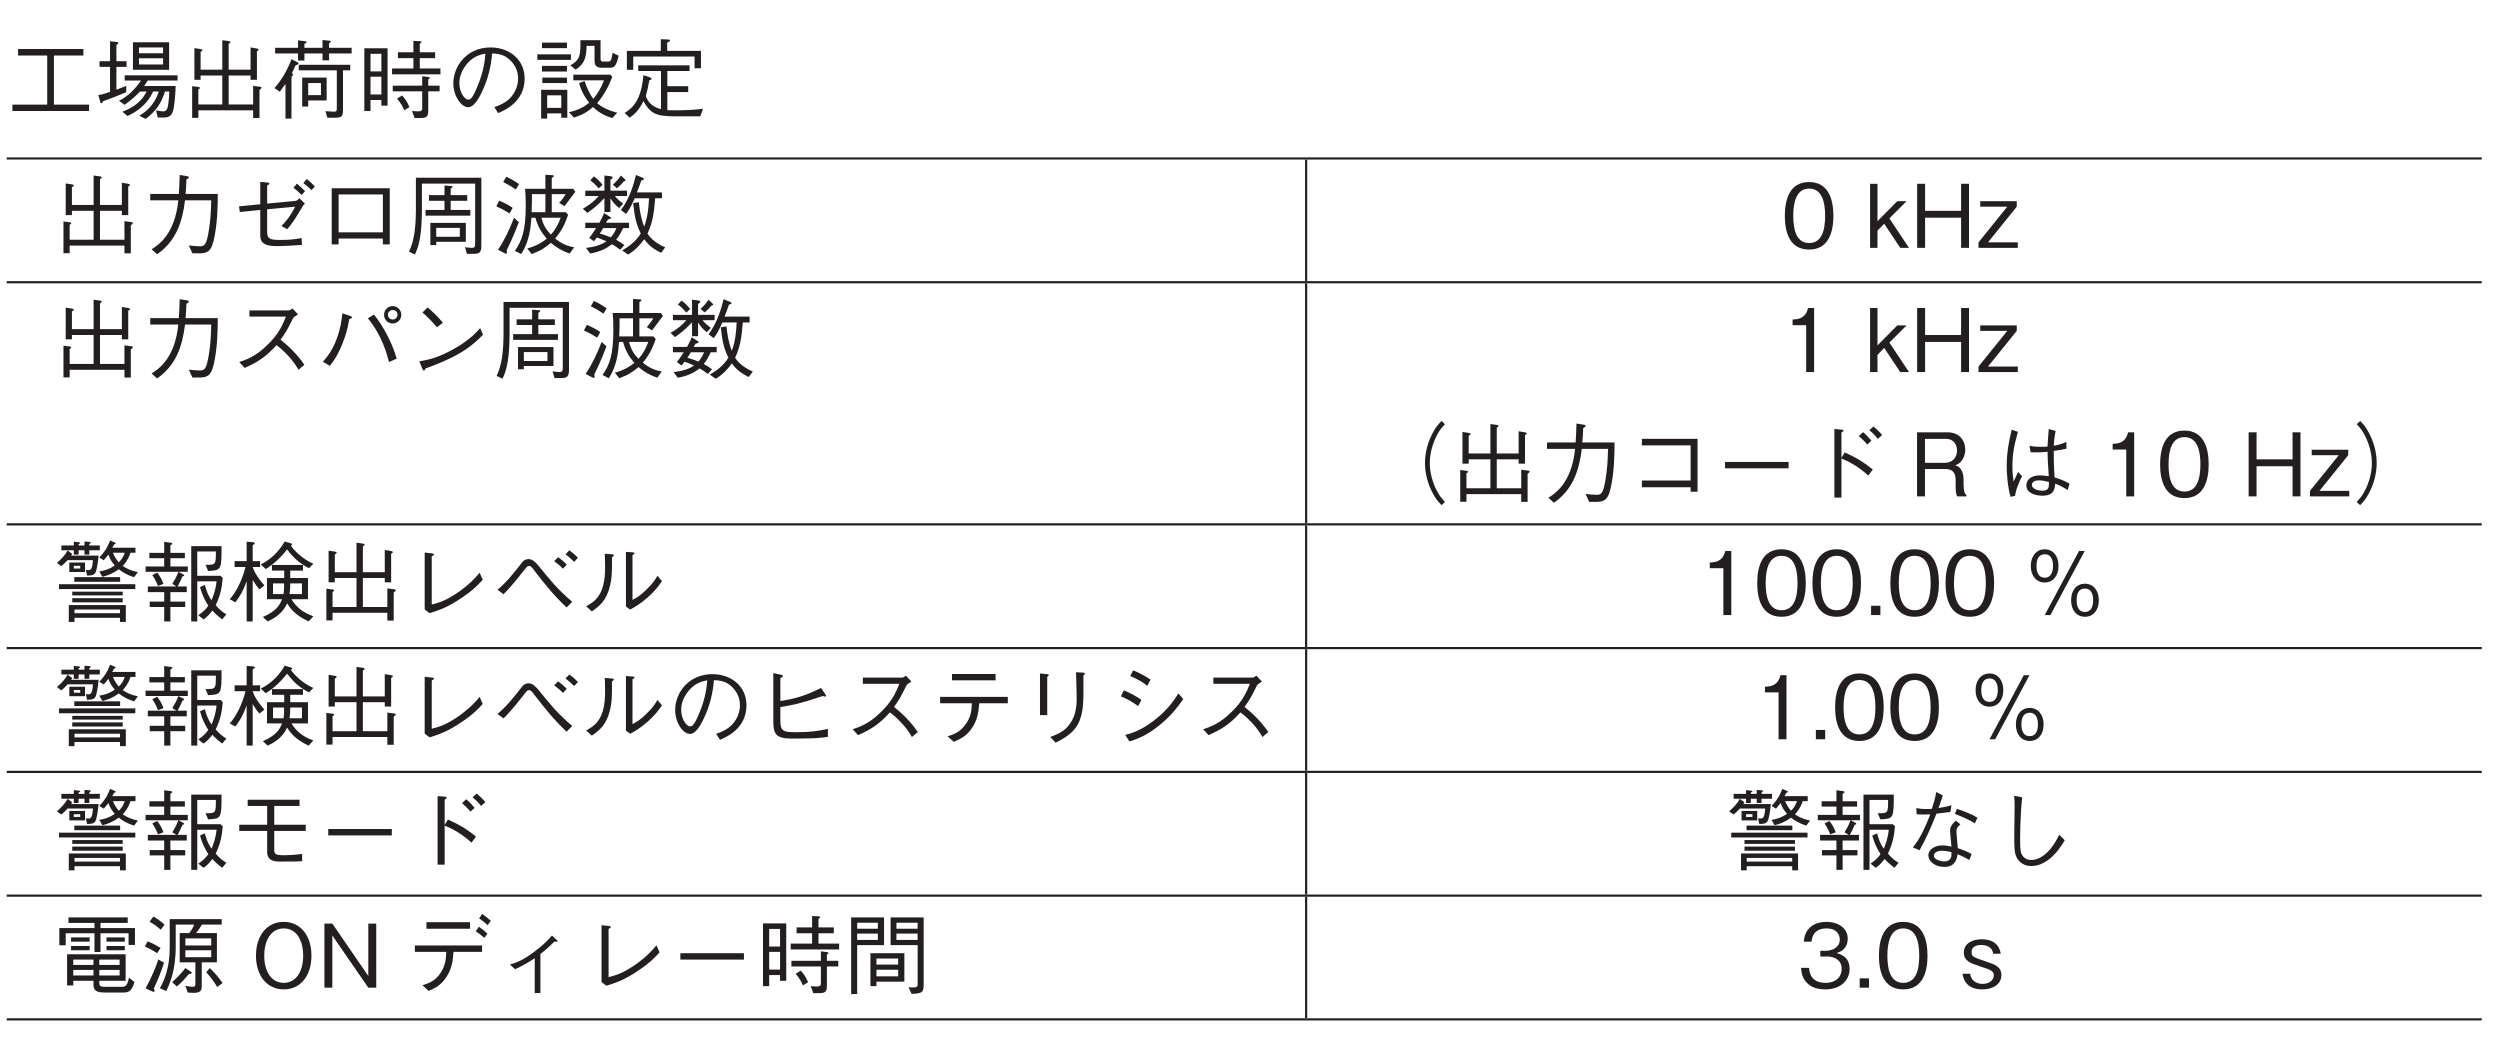 <?xml version="1.0" encoding="UTF-8"?>
<svg xmlns="http://www.w3.org/2000/svg" xmlns:xlink="http://www.w3.org/1999/xlink" width="226.77pt" height="96.38pt" viewBox="0 0 226.77 96.38" version="1.2">
<defs>
<g>
<symbol overflow="visible" id="glyph0-0">
<path style="stroke:none;" d="M 0.797 0.953 L 7.156 0.953 L 7.156 -7 L 0.797 -7 Z M 3.984 -3.344 L 1.453 -6.594 L 6.5 -6.594 Z M 4.234 -3.016 L 6.766 -6.281 L 6.766 0.234 Z M 1.453 0.562 L 3.984 -2.703 L 6.5 0.562 Z M 1.188 -6.281 L 3.719 -3.016 L 1.188 0.234 Z M 1.188 -6.281 "/>
</symbol>
<symbol overflow="visible" id="glyph0-1">
<path style="stroke:none;" d="M 7.469 -0.141 L 7.469 -0.719 L 4.281 -0.719 L 4.281 -5.172 L 6.953 -5.172 L 6.953 -5.766 L 1.031 -5.766 L 1.031 -5.172 L 3.672 -5.172 L 3.672 -0.719 L 0.516 -0.719 L 0.516 -0.141 Z M 7.469 -0.141 "/>
</symbol>
<symbol overflow="visible" id="glyph0-2">
<path style="stroke:none;" d="M 6.781 -3.875 L 6.781 -6.375 L 3.5 -6.375 L 3.5 -3.875 Z M 6.234 -5.375 L 4.047 -5.375 L 4.047 -5.906 L 6.234 -5.906 Z M 6.234 -4.359 L 4.047 -4.359 L 4.047 -4.922 L 6.234 -4.922 Z M 7.547 -2.906 L 7.547 -3.375 L 2.75 -3.375 L 2.75 -2.906 L 4.234 -2.906 C 3.703 -2.141 3.062 -1.469 2.234 -1.062 L 2.75 -0.703 C 3.312 -1.109 3.703 -1.453 4.141 -1.906 L 4.734 -1.906 C 4.188 -0.75 3.078 -0.281 2.547 -0.078 L 3 0.312 C 3.281 0.188 3.906 -0.109 4.484 -0.688 C 4.875 -1.078 5.094 -1.406 5.328 -1.906 L 5.844 -1.906 C 5.422 -0.578 4.562 -0.016 4.078 0.297 L 4.656 0.578 C 5.641 -0.172 6.062 -0.844 6.406 -1.906 L 6.797 -1.906 C 6.766 -1.156 6.703 -0.719 6.656 -0.5 C 6.562 -0.109 6.359 -0.109 6.219 -0.109 C 6 -0.109 5.734 -0.172 5.594 -0.203 L 5.75 0.453 L 6.172 0.453 C 6.5 0.453 6.859 0.453 7.062 0.047 C 7.281 -0.391 7.359 -1.875 7.375 -2.406 L 4.516 -2.406 C 4.562 -2.469 4.734 -2.734 4.844 -2.906 Z M 2.922 -4.141 L 2.922 -4.656 L 2 -4.656 L 2 -6.125 C 2.125 -6.219 2.172 -6.25 2.172 -6.297 C 2.172 -6.391 2.031 -6.406 1.984 -6.406 L 1.422 -6.469 L 1.422 -4.656 L 0.469 -4.656 L 0.469 -4.141 L 1.422 -4.141 L 1.422 -1.875 C 0.641 -1.609 0.547 -1.609 0.359 -1.594 L 0.516 -1.047 C 0.531 -0.953 0.562 -0.844 0.641 -0.844 C 0.719 -0.844 0.75 -0.938 0.781 -1.031 C 1.5 -1.266 2.203 -1.562 2.891 -1.844 L 2.891 -2.422 C 2.672 -2.328 2.516 -2.266 2 -2.078 L 2 -4.141 Z M 2.922 -4.141 "/>
</symbol>
<symbol overflow="visible" id="glyph0-3">
<path style="stroke:none;" d="M 1.484 -0.203 L 6.453 -0.203 L 6.453 0.5 L 7.031 0.5 L 7.031 -2.047 C 7.094 -2.094 7.219 -2.188 7.219 -2.266 C 7.219 -2.312 7.156 -2.328 7.031 -2.344 L 6.453 -2.422 L 6.453 -0.734 L 4.234 -0.734 L 4.234 -3.359 L 6.219 -3.359 L 6.219 -2.969 L 6.797 -2.969 L 6.797 -5.562 C 6.875 -5.609 6.953 -5.656 6.953 -5.703 C 6.953 -5.781 6.844 -5.797 6.781 -5.812 L 6.219 -5.906 L 6.219 -3.891 L 4.234 -3.891 L 4.234 -6.234 C 4.344 -6.297 4.391 -6.328 4.391 -6.375 C 4.391 -6.453 4.297 -6.469 4.234 -6.484 L 3.656 -6.562 L 3.656 -3.891 L 1.688 -3.891 L 1.688 -5.5 C 1.734 -5.531 1.859 -5.594 1.859 -5.656 C 1.859 -5.734 1.719 -5.75 1.641 -5.766 L 1.125 -5.844 L 1.125 -2.969 L 1.688 -2.969 L 1.688 -3.359 L 3.656 -3.359 L 3.656 -0.734 L 1.484 -0.734 L 1.484 -2.109 C 1.531 -2.125 1.625 -2.156 1.625 -2.234 C 1.625 -2.312 1.484 -2.328 1.422 -2.328 L 0.922 -2.391 L 0.922 0.484 L 1.484 0.484 Z M 1.484 -0.203 "/>
</symbol>
<symbol overflow="visible" id="glyph0-4">
<path style="stroke:none;" d="M 5.172 -1.094 L 5.172 -3.172 L 2.953 -3.172 L 2.953 -0.547 L 3.5 -0.547 L 3.5 -1.094 Z M 4.656 -1.578 L 3.5 -1.578 L 3.5 -2.672 L 4.656 -2.672 Z M 7.438 -5.359 L 7.438 -5.875 L 5.391 -5.875 L 5.391 -6.281 C 5.531 -6.391 5.547 -6.391 5.547 -6.438 C 5.547 -6.484 5.5 -6.516 5.453 -6.516 L 4.797 -6.578 L 4.797 -5.875 L 3.156 -5.875 L 3.156 -6.234 C 3.281 -6.281 3.344 -6.312 3.344 -6.391 C 3.344 -6.438 3.266 -6.469 3.234 -6.469 L 2.578 -6.547 L 2.578 -5.875 L 0.5 -5.875 L 0.5 -5.359 L 2.578 -5.359 L 2.578 -4.719 L 3.156 -4.719 L 3.156 -5.359 L 4.797 -5.359 L 4.797 -4.734 L 5.391 -4.734 L 5.391 -5.359 Z M 7.312 -3.828 L 7.312 -4.328 L 2.641 -4.328 L 2.641 -3.828 L 6.094 -3.828 L 6.094 -0.375 C 6.094 -0.203 6.094 -0.078 5.828 -0.078 C 5.688 -0.078 5.516 -0.094 5.062 -0.125 L 5.234 0.469 L 5.953 0.469 C 6.516 0.469 6.656 0.359 6.656 -0.234 L 6.656 -3.828 Z M 2.625 -4.453 C 2.625 -4.5 2.578 -4.531 2.5 -4.578 L 1.984 -4.844 C 1.531 -3.656 1.031 -2.906 0.438 -2.219 L 0.922 -1.891 C 1.078 -2.094 1.281 -2.375 1.438 -2.594 L 1.438 0.547 L 1.984 0.547 L 1.984 -3.25 C 2.047 -3.297 2.125 -3.391 2.125 -3.453 C 2.125 -3.516 2.062 -3.547 2.016 -3.578 C 2.156 -3.844 2.219 -3.953 2.344 -4.266 C 2.594 -4.375 2.625 -4.391 2.625 -4.453 Z M 2.625 -4.453 "/>
</symbol>
<symbol overflow="visible" id="glyph0-5">
<path style="stroke:none;" d="M 0.641 -0.141 L 1.203 -0.141 L 1.203 -1.141 L 2.188 -1.141 L 2.188 -0.625 L 2.75 -0.625 L 2.75 -5.828 L 0.641 -5.828 Z M 2.188 -3.734 L 1.203 -3.734 L 1.203 -5.328 L 2.188 -5.328 Z M 2.188 -1.641 L 1.203 -1.641 L 1.203 -3.25 L 2.188 -3.25 Z M 5.094 -5.469 L 3.688 -5.469 L 3.688 -4.938 L 5.094 -4.938 L 5.094 -4 L 3.156 -4 L 3.156 -3.469 L 7.547 -3.469 L 7.547 -4 L 5.672 -4 L 5.672 -4.938 L 7.062 -4.938 L 7.062 -5.469 L 5.672 -5.469 L 5.672 -6.25 C 5.797 -6.328 5.828 -6.359 5.828 -6.391 C 5.828 -6.469 5.719 -6.469 5.672 -6.469 L 5.094 -6.5 Z M 3.219 -1.922 L 5.891 -1.922 L 5.891 -0.453 C 5.891 -0.234 5.891 -0.109 5.5 -0.109 C 5.422 -0.109 5.25 -0.109 4.969 -0.141 L 5.203 0.5 C 5.484 0.5 5.922 0.5 6.062 0.469 C 6.359 0.406 6.438 0.219 6.438 -0.125 L 6.438 -1.922 L 7.469 -1.922 L 7.469 -2.438 L 6.438 -2.438 L 6.438 -3 C 6.562 -3.078 6.578 -3.094 6.578 -3.141 C 6.578 -3.203 6.531 -3.219 6.406 -3.234 L 5.891 -3.297 L 5.891 -2.438 L 3.219 -2.438 Z M 3.609 -1.266 C 3.953 -0.844 4.109 -0.578 4.266 -0.203 L 4.734 -0.5 C 4.5 -1.047 4.266 -1.328 4.062 -1.547 Z M 3.609 -1.266 "/>
</symbol>
<symbol overflow="visible" id="glyph0-6">
<path style="stroke:none;" d="M 4.828 0.047 C 5.312 -0.156 7.234 -0.922 7.234 -3.078 C 7.234 -4.844 5.812 -5.906 4.141 -5.906 C 1.969 -5.906 0.766 -4.188 0.766 -2.656 C 0.766 -1.5 1.469 -0.484 2.125 -0.484 C 2.594 -0.484 3.031 -1.172 3.359 -1.875 C 3.891 -2.969 4.188 -4.156 4.281 -5.359 C 4.688 -5.359 5.078 -5.281 5.375 -5.141 C 5.734 -4.969 6.641 -4.312 6.641 -3.078 C 6.641 -2.297 6.234 -1.531 5.688 -1.109 C 5.25 -0.75 4.781 -0.594 4.484 -0.5 Z M 3.672 -5.344 C 3.641 -4.859 3.547 -3.797 2.984 -2.453 C 2.469 -1.172 2.281 -1.172 2.109 -1.172 C 1.797 -1.172 1.312 -1.828 1.312 -2.672 C 1.312 -3.359 1.609 -3.875 1.859 -4.234 C 2.469 -5.062 3.109 -5.234 3.672 -5.344 Z M 3.672 -5.344 "/>
</symbol>
<symbol overflow="visible" id="glyph0-7">
<path style="stroke:none;" d="M 1.328 0.078 L 2.609 0.078 L 2.609 0.469 L 3.156 0.469 L 3.156 -2.062 L 0.781 -2.062 L 0.781 0.547 L 1.328 0.547 Z M 2.609 -0.422 L 1.328 -0.422 L 1.328 -1.562 L 2.609 -1.562 Z M 3.125 -5.844 L 3.125 -6.344 L 0.859 -6.344 L 0.859 -5.844 Z M 0.438 -4.781 L 3.484 -4.781 L 3.484 -5.281 L 0.438 -5.281 Z M 0.859 -3.719 L 3.125 -3.719 L 3.125 -4.234 L 0.859 -4.234 Z M 0.891 -2.672 L 3.125 -2.672 L 3.125 -3.172 L 0.891 -3.172 Z M 3.703 -2.922 L 6.484 -2.922 C 6.203 -2.172 5.875 -1.703 5.516 -1.234 C 5.188 -1.688 5 -2.062 4.719 -2.859 L 4.219 -2.672 C 4.469 -1.781 4.891 -1.203 5.141 -0.891 C 4.688 -0.516 4.125 -0.203 3.297 -0.031 L 3.75 0.453 C 4.656 0.188 5.156 -0.203 5.484 -0.5 C 5.859 -0.141 6.391 0.25 7.234 0.5 L 7.688 0.016 C 7.453 -0.047 6.578 -0.25 5.859 -0.844 C 6.453 -1.547 6.906 -2.359 7.234 -3.234 L 7.062 -3.438 L 3.703 -3.438 Z M 7.266 -5.422 C 7.25 -5.344 7.203 -5.047 7.156 -4.875 C 7.109 -4.734 7.047 -4.625 6.891 -4.625 L 6.453 -4.625 C 6.234 -4.625 6.172 -4.672 6.172 -4.906 L 6.172 -6.562 L 4.344 -6.562 C 4.359 -5.125 4.297 -4.781 3.438 -4.281 L 3.906 -3.891 C 4.688 -4.391 4.875 -4.906 4.906 -6.047 L 5.625 -6.047 L 5.625 -4.672 C 5.625 -4.172 5.938 -4.062 6.281 -4.062 L 6.938 -4.062 C 7.406 -4.062 7.578 -4.141 7.812 -5.156 Z M 7.266 -5.422 "/>
</symbol>
<symbol overflow="visible" id="glyph0-8">
<path style="stroke:none;" d="M 7.328 -4.016 L 7.328 -5.594 L 4.266 -5.594 L 4.266 -6.344 C 4.344 -6.375 4.516 -6.438 4.516 -6.547 C 4.516 -6.609 4.438 -6.625 4.344 -6.625 L 3.688 -6.656 L 3.688 -5.594 L 0.609 -5.594 L 0.609 -3.875 L 1.188 -3.875 L 1.188 -5.078 L 6.75 -5.078 L 6.75 -4.016 Z M 7.516 -0.344 C 6.734 -0.234 5.734 -0.203 4.938 -0.203 C 4.562 -0.203 4.406 -0.203 4.281 -0.219 L 4.281 -1.859 L 6.172 -1.859 L 6.172 -2.391 L 4.281 -2.391 L 4.281 -3.766 L 6.297 -3.766 L 6.297 -4.281 L 1.641 -4.281 L 1.641 -3.766 L 3.703 -3.766 L 3.703 -0.312 C 3.125 -0.453 2.562 -0.781 2.328 -1.5 C 2.453 -1.922 2.547 -2.344 2.641 -2.922 C 2.75 -2.953 2.844 -2.984 2.844 -3.062 C 2.844 -3.125 2.781 -3.172 2.703 -3.188 L 2.109 -3.391 C 1.922 -1.141 1.141 -0.406 0.406 0.031 L 0.859 0.469 C 1.344 0.141 1.719 -0.25 2.109 -1.031 C 2.734 0.062 3.219 0.344 4.953 0.344 L 7.266 0.344 Z M 7.516 -0.344 "/>
</symbol>
<symbol overflow="visible" id="glyph0-9">
<path style="stroke:none;" d="M 1.469 0.578 C 3.141 -0.578 3.75 -2.266 4 -4.312 L 6.375 -4.312 C 6.359 -3.375 6.312 -2.484 6.156 -1.562 C 5.953 -0.328 5.797 -0.141 5.344 -0.141 C 5.016 -0.141 4.609 -0.188 4.344 -0.219 L 4.672 0.5 L 5.188 0.5 C 5.953 0.5 6.344 0.406 6.594 -0.656 C 6.953 -2.156 6.969 -3.906 6.969 -4.891 L 4.047 -4.891 C 4.094 -5.422 4.094 -5.469 4.125 -6.188 C 4.297 -6.297 4.344 -6.328 4.344 -6.406 C 4.344 -6.469 4.219 -6.5 4.188 -6.5 L 3.516 -6.609 C 3.484 -5.5 3.453 -5.125 3.438 -4.891 L 0.844 -4.891 L 0.844 -4.312 L 3.391 -4.312 C 3.078 -1.203 1.562 -0.25 0.969 0.125 Z M 1.469 0.578 "/>
</symbol>
<symbol overflow="visible" id="glyph0-10">
<path style="stroke:none;" d="M 3.5 -4.016 L 3.5 -5.656 C 3.688 -5.781 3.703 -5.781 3.703 -5.828 C 3.703 -5.906 3.578 -5.922 3.547 -5.922 L 2.875 -5.984 L 2.875 -3.953 L 0.953 -3.766 L 1.016 -3.25 L 2.875 -3.438 L 2.875 -1.109 C 2.875 -0.594 3.094 -0.156 4.359 -0.156 C 4.906 -0.156 5.844 -0.203 6.656 -0.266 L 6.625 -0.891 C 5.812 -0.75 5.578 -0.719 4.656 -0.719 C 3.75 -0.719 3.5 -0.812 3.5 -1.469 L 3.5 -3.5 L 6.031 -3.734 C 5.625 -2.844 5.031 -2.219 4.797 -1.984 L 5.312 -1.688 C 5.797 -2.219 6.156 -2.828 6.531 -3.453 C 6.75 -3.828 6.781 -3.875 6.922 -4.016 L 6.422 -4.5 C 6.391 -4.469 6.203 -4.266 6.109 -4.266 Z M 5.891 -5.453 C 6.094 -5.297 6.422 -5.016 6.625 -4.797 L 6.938 -5.141 C 6.719 -5.375 6.391 -5.656 6.203 -5.828 Z M 6.781 -5.875 C 7 -5.719 7.312 -5.453 7.516 -5.234 L 7.828 -5.562 C 7.688 -5.719 7.391 -6.016 7.094 -6.25 Z M 6.781 -5.875 "/>
</symbol>
<symbol overflow="visible" id="glyph0-11">
<path style="stroke:none;" d="M 6.047 -0.844 L 6.047 -0.312 L 6.672 -0.312 L 6.672 -5.406 L 1.406 -5.406 L 1.406 -0.312 L 2.031 -0.312 L 2.031 -0.844 Z M 6.047 -1.406 L 2.031 -1.406 L 2.031 -4.844 L 6.047 -4.844 Z M 6.047 -1.406 "/>
</symbol>
<symbol overflow="visible" id="glyph0-12">
<path style="stroke:none;" d="M 5.625 -0.547 L 5.625 -2.266 L 2.406 -2.266 L 2.406 -0.25 L 2.938 -0.25 L 2.938 -0.547 Z M 5.078 -1 L 2.938 -1 L 2.938 -1.812 L 5.078 -1.812 Z M 7.031 -6.359 L 1.094 -6.359 L 1.094 -3.609 C 1.094 -1.891 0.953 -0.672 0.469 0.344 L 1 0.609 C 1.406 -0.219 1.641 -1.266 1.641 -3.609 L 1.641 -5.828 L 6.469 -5.828 L 6.469 -0.375 C 6.469 -0.062 6.391 0 6.141 0 C 5.938 0 5.672 -0.047 5.547 -0.062 L 5.719 0.547 C 6.531 0.547 6.641 0.547 6.781 0.469 C 6.922 0.406 7.031 0.25 7.031 -0.141 Z M 3.688 -4.781 L 2.281 -4.781 L 2.281 -4.266 L 3.688 -4.266 L 3.688 -3.438 L 1.969 -3.438 L 1.969 -2.922 L 6.031 -2.922 L 6.031 -3.438 L 4.25 -3.438 L 4.25 -4.266 L 5.75 -4.266 L 5.75 -4.781 L 4.25 -4.781 L 4.25 -5.375 C 4.375 -5.453 4.422 -5.484 4.422 -5.531 C 4.422 -5.594 4.344 -5.609 4.312 -5.609 L 3.688 -5.656 Z M 3.688 -4.781 "/>
</symbol>
<symbol overflow="visible" id="glyph0-13">
<path style="stroke:none;" d="M 7.609 -5.094 L 7.406 -5.359 L 5.469 -5.359 L 5.469 -6.344 C 5.516 -6.375 5.656 -6.438 5.656 -6.516 C 5.656 -6.547 5.625 -6.594 5.5 -6.594 L 4.891 -6.625 L 4.891 -5.359 L 3.047 -5.359 C 3.078 -5.047 3.109 -4.641 3.109 -3.828 C 3.109 -1.5 2.734 -0.609 2.125 0.266 L 2.688 0.562 C 3.438 -0.531 3.562 -1.891 3.625 -2.734 L 3.984 -2.734 C 4.234 -1.891 4.5 -1.438 5.016 -0.828 C 4.391 -0.344 3.922 -0.141 3.25 0.062 L 3.641 0.562 C 4.438 0.281 4.875 -0.016 5.391 -0.453 C 5.953 0.016 6.391 0.266 7.094 0.516 L 7.5 -0.047 C 6.656 -0.203 6.203 -0.516 5.781 -0.844 C 6.344 -1.531 6.641 -2.094 6.953 -3 L 6.734 -3.234 L 5.469 -3.234 L 5.469 -4.875 L 6.734 -4.875 C 6.609 -4.672 6.438 -4.406 6.141 -4.078 L 6.625 -3.781 C 6.766 -3.984 7.453 -4.891 7.609 -5.094 Z M 4.891 -3.234 L 3.641 -3.234 C 3.672 -4 3.672 -4.078 3.672 -4.875 L 4.891 -4.875 Z M 6.281 -2.734 C 6.062 -2.172 5.875 -1.75 5.391 -1.203 C 4.953 -1.656 4.719 -2.031 4.531 -2.734 Z M 2.5 -5.781 C 2.094 -6.062 1.781 -6.25 1.344 -6.453 L 1.062 -5.969 C 1.531 -5.734 1.922 -5.5 2.219 -5.297 Z M 1.922 -3.625 C 1.609 -3.859 1.219 -4.062 0.703 -4.281 L 0.438 -3.766 C 0.703 -3.656 1.016 -3.5 1.641 -3.125 Z M 2.484 -2.328 L 2.047 -2.734 C 1.656 -1.719 1.203 -0.734 0.594 0.172 L 1.188 0.484 C 1.219 0.5 1.281 0.531 1.328 0.531 C 1.359 0.531 1.406 0.516 1.406 0.438 C 1.406 0.344 1.375 0.266 1.375 0.234 C 1.594 -0.219 1.984 -1.016 2.484 -2.328 Z M 2.484 -2.328 "/>
</symbol>
<symbol overflow="visible" id="glyph0-14">
<path style="stroke:none;" d="M 1.344 -0.594 C 1.453 -0.734 1.516 -0.797 1.609 -0.938 C 1.859 -0.844 2.109 -0.766 2.484 -0.594 C 2.141 -0.359 1.578 -0.094 0.625 0 L 1 0.516 C 1.562 0.422 1.938 0.266 2.156 0.172 C 2.453 0.047 2.781 -0.172 2.984 -0.328 C 3.281 -0.156 3.422 -0.062 3.734 0.172 L 4.109 -0.25 C 3.844 -0.453 3.688 -0.547 3.359 -0.734 C 3.656 -1.094 3.828 -1.453 4 -1.797 L 4.531 -1.797 L 4.531 -2.281 L 2.438 -2.281 C 2.516 -2.406 2.531 -2.422 2.625 -2.578 C 2.781 -2.609 2.891 -2.625 2.891 -2.703 C 2.891 -2.766 2.844 -2.797 2.781 -2.828 L 2.266 -3.156 C 2.172 -2.891 2 -2.578 1.844 -2.281 L 0.562 -2.281 L 0.562 -1.797 L 1.547 -1.797 C 1.156 -1.188 1.031 -1.047 0.922 -0.906 Z M 3.391 -1.797 C 3.188 -1.312 3.031 -1.141 2.875 -0.953 C 2.484 -1.109 2.219 -1.203 1.875 -1.297 C 2.016 -1.5 2.031 -1.531 2.188 -1.797 Z M 4.344 -4.703 L 4.344 -5.188 L 2.844 -5.188 L 2.844 -6.172 C 2.922 -6.234 3.047 -6.312 3.047 -6.375 C 3.047 -6.406 3 -6.484 2.844 -6.5 L 2.297 -6.562 L 2.297 -5.188 L 0.562 -5.188 L 0.562 -4.703 L 1.781 -4.703 C 1.438 -4.297 1.047 -3.953 0.344 -3.547 L 0.75 -3.172 C 1.234 -3.5 1.703 -3.875 2.297 -4.516 L 2.297 -3.25 L 2.844 -3.25 L 2.844 -4.5 C 2.984 -4.266 3.203 -3.953 3.625 -3.609 L 4 -4 C 3.453 -4.438 3.344 -4.578 3.25 -4.703 Z M 7.812 -0.047 C 6.75 -0.5 6.344 -1.078 6.203 -1.297 C 6.672 -2.297 6.781 -3.062 6.906 -4.5 L 7.516 -4.5 L 7.516 -5.031 L 5.25 -5.031 C 5.328 -5.188 5.578 -5.938 5.641 -6.109 C 5.797 -6.156 5.875 -6.172 5.875 -6.234 C 5.875 -6.297 5.812 -6.344 5.734 -6.375 L 5.156 -6.609 C 4.766 -4.953 4.281 -4.109 3.797 -3.422 L 4.266 -3.078 C 4.453 -3.328 4.688 -3.672 5.047 -4.5 L 6.344 -4.5 C 6.297 -3.531 6.219 -2.812 5.906 -1.922 C 5.594 -2.734 5.5 -3.391 5.422 -4.141 L 4.906 -4.062 C 5.016 -2.969 5.156 -2.188 5.594 -1.297 C 5.109 -0.531 4.469 -0.094 3.906 0.234 L 4.453 0.609 C 5.125 0.188 5.531 -0.266 5.906 -0.781 C 6.328 -0.219 6.719 0.094 7.438 0.453 Z M 1.016 -6.125 C 1.266 -5.938 1.469 -5.75 1.781 -5.391 L 2.125 -5.719 C 1.891 -6.031 1.672 -6.234 1.344 -6.484 Z M 3.438 -5.406 C 3.672 -5.609 3.859 -5.781 4.062 -6.031 C 4.109 -6.047 4.219 -6.047 4.219 -6.125 C 4.219 -6.156 4.172 -6.203 4.125 -6.25 L 3.797 -6.562 C 3.5 -6.156 3.328 -5.953 3.062 -5.734 Z M 3.438 -5.406 "/>
</symbol>
<symbol overflow="visible" id="glyph0-15">
<path style="stroke:none;" d="M 4.703 -2.906 C 4.703 -4.344 4.281 -5.969 2.5 -5.969 C 0.719 -5.969 0.297 -4.359 0.297 -2.906 C 0.297 -1.438 0.719 0.156 2.5 0.156 C 4.281 0.156 4.703 -1.453 4.703 -2.906 Z M 3.953 -2.906 C 3.953 -1.547 3.625 -0.438 2.5 -0.438 C 1.391 -0.438 1.062 -1.547 1.062 -2.906 C 1.062 -4.203 1.375 -5.375 2.5 -5.375 C 3.625 -5.375 3.953 -4.25 3.953 -2.906 Z M 3.953 -2.906 "/>
</symbol>
<symbol overflow="visible" id="glyph0-16">
<path style="stroke:none;" d=""/>
</symbol>
<symbol overflow="visible" id="glyph0-17">
<path style="stroke:none;" d="M 3.906 0 L 2.125 -2.672 L 3.688 -4.234 L 2.844 -4.234 L 1.047 -2.422 L 1.047 -5.812 L 0.375 -5.812 L 0.375 0 L 1.047 0 L 1.047 -1.562 L 1.656 -2.188 L 3.109 0 Z M 3.906 0 "/>
</symbol>
<symbol overflow="visible" id="glyph0-18">
<path style="stroke:none;" d="M 5.375 0 L 5.375 -5.812 L 4.656 -5.812 L 4.656 -3.359 L 1.391 -3.359 L 1.391 -5.812 L 0.672 -5.812 L 0.672 0 L 1.391 0 L 1.391 -2.734 L 4.656 -2.734 L 4.656 0 Z M 5.375 0 "/>
</symbol>
<symbol overflow="visible" id="glyph0-19">
<path style="stroke:none;" d="M 3.766 0 L 3.766 -0.5 L 1.062 -0.5 L 3.672 -3.734 L 3.672 -4.234 L 0.359 -4.234 L 0.359 -3.734 L 2.812 -3.734 L 0.203 -0.5 L 0.203 0 Z M 3.766 0 "/>
</symbol>
<symbol overflow="visible" id="glyph0-20">
<path style="stroke:none;" d="M 5.797 -5.766 C 5.703 -5.688 5.562 -5.594 5.422 -5.594 L 1.891 -5.594 L 1.891 -5.031 L 5.203 -5.031 C 4.922 -4.328 4.578 -3.469 3.516 -2.453 C 2.469 -1.422 1.656 -1.141 0.969 -0.906 L 1.453 -0.375 C 2.531 -0.844 3.359 -1.328 4.344 -2.438 C 4.562 -2.281 4.875 -2.031 5.328 -1.562 C 5.891 -0.969 6.109 -0.594 6.344 -0.203 L 6.875 -0.656 C 6.219 -1.625 5.469 -2.328 4.719 -2.938 C 5.156 -3.531 5.375 -3.906 5.844 -4.875 C 5.938 -5 5.953 -5.016 6.297 -5.234 Z M 5.797 -5.766 "/>
</symbol>
<symbol overflow="visible" id="glyph0-21">
<path style="stroke:none;" d="M 6.938 -4.406 C 7.359 -4.406 7.719 -4.75 7.719 -5.188 C 7.719 -5.625 7.375 -5.984 6.938 -5.984 C 6.5 -5.984 6.156 -5.641 6.156 -5.188 C 6.156 -4.734 6.516 -4.406 6.938 -4.406 Z M 6.938 -4.766 C 6.719 -4.766 6.5 -4.953 6.5 -5.203 C 6.5 -5.438 6.703 -5.625 6.938 -5.625 C 7.188 -5.625 7.375 -5.453 7.375 -5.203 C 7.375 -4.953 7.172 -4.766 6.938 -4.766 Z M 1.234 -0.562 C 1.547 -0.953 2.078 -1.641 2.594 -3.156 C 2.828 -3.844 2.922 -4.359 3 -4.797 C 3.156 -4.844 3.25 -4.891 3.25 -4.969 C 3.25 -5.016 3.188 -5.047 3.078 -5.094 L 2.375 -5.328 C 2.312 -4.734 2.219 -3.984 1.844 -2.969 C 1.422 -1.875 1 -1.391 0.609 -0.938 Z M 4.688 -4.875 C 5.953 -3.344 6.391 -1.703 6.609 -0.906 L 7.297 -1.219 C 7.172 -1.641 7.016 -2.188 6.547 -3.141 C 6.031 -4.172 5.625 -4.719 5.234 -5.219 Z M 4.688 -4.875 "/>
</symbol>
<symbol overflow="visible" id="glyph0-22">
<path style="stroke:none;" d="M 3.547 -4.469 C 3.078 -5.062 2.406 -5.656 2.156 -5.859 L 1.688 -5.406 C 2.156 -4.984 2.609 -4.547 3 -4.062 Z M 6.922 -3.984 C 6.469 -3.484 5.906 -2.875 4.531 -2.094 C 3.062 -1.266 2.188 -1.109 1.406 -0.969 L 1.672 -0.312 C 1.719 -0.219 1.766 -0.125 1.828 -0.125 C 1.875 -0.125 1.969 -0.312 1.969 -0.328 C 5.328 -1.531 6.297 -2.5 7.188 -3.391 Z M 6.922 -3.984 "/>
</symbol>
<symbol overflow="visible" id="glyph0-23">
<path style="stroke:none;" d="M 2.953 0 L 2.953 -5.812 L 2.406 -5.812 C 2.156 -4.828 1.516 -4.797 1 -4.766 L 1 -4.25 L 2.234 -4.25 L 2.234 0 Z M 2.953 0 "/>
</symbol>
<symbol overflow="visible" id="glyph0-24">
<path style="stroke:none;" d="M 7.172 -6.844 C 6.844 -6.5 6.656 -6.281 6.422 -5.844 C 5.938 -4.969 5.672 -3.984 5.672 -3.016 C 5.672 -2.062 5.938 -1.078 6.422 -0.203 C 6.656 0.234 6.844 0.453 7.172 0.797 L 7.484 0.516 C 7.188 0.172 7 -0.031 6.781 -0.453 C 6.359 -1.234 6.109 -2.156 6.109 -3.016 C 6.109 -3.875 6.359 -4.797 6.781 -5.594 C 7 -6.016 7.188 -6.219 7.484 -6.547 Z M 7.172 -6.844 "/>
</symbol>
<symbol overflow="visible" id="glyph0-25">
<path style="stroke:none;" d="M 5.922 -0.828 L 5.922 -0.422 L 6.547 -0.422 L 6.547 -5.219 L 1.5 -5.219 L 1.5 -4.625 L 5.922 -4.625 L 5.922 -1.438 L 1.5 -1.438 L 1.5 -0.828 Z M 5.922 -0.828 "/>
</symbol>
<symbol overflow="visible" id="glyph0-26">
<path style="stroke:none;" d="M 6.859 -2.547 L 6.859 -3.125 L 1.094 -3.125 L 1.094 -2.547 Z M 6.859 -2.547 "/>
</symbol>
<symbol overflow="visible" id="glyph0-27">
<path style="stroke:none;" d="M 3.703 -3.5 L 3.703 -5.781 C 3.766 -5.828 3.891 -5.922 3.891 -5.953 C 3.891 -6.047 3.75 -6.062 3.688 -6.062 L 3.062 -6.109 L 3.062 0.109 L 3.703 0.109 L 3.703 -3.438 C 4.469 -3.125 5.25 -2.688 6.141 -1.891 L 6.547 -2.438 C 5.906 -2.953 5.328 -3.391 4 -3.984 Z M 6.422 -5.047 C 6.281 -5.219 5.969 -5.578 5.656 -5.828 L 5.281 -5.469 C 5.484 -5.297 5.828 -4.969 6.047 -4.703 Z M 7.391 -5.562 C 7.203 -5.812 6.875 -6.125 6.609 -6.344 L 6.234 -6 C 6.453 -5.828 6.797 -5.5 7 -5.219 Z M 7.391 -5.562 "/>
</symbol>
<symbol overflow="visible" id="glyph0-28">
<path style="stroke:none;" d="M 5.109 0 L 5.109 -0.125 C 5 -0.203 4.953 -0.266 4.906 -0.453 C 4.875 -0.609 4.844 -0.859 4.844 -1.125 L 4.844 -1.547 C 4.844 -1.719 4.828 -2.094 4.641 -2.391 C 4.469 -2.703 4.297 -2.75 4.078 -2.812 C 4.234 -2.875 4.391 -2.938 4.547 -3.094 C 4.828 -3.359 5 -3.812 5 -4.234 C 5 -4.969 4.562 -5.812 3.375 -5.812 L 0.625 -5.812 L 0.625 0 L 1.344 0 L 1.344 -2.484 L 3.156 -2.484 C 3.688 -2.484 4.125 -2.297 4.125 -1.5 L 4.125 -1 C 4.125 -0.516 4.156 -0.297 4.25 0 Z M 4.25 -4.156 C 4.25 -3.547 3.844 -3.047 3.172 -3.047 L 1.344 -3.047 L 1.344 -5.219 L 3.25 -5.219 C 3.938 -5.219 4.25 -4.703 4.25 -4.156 Z M 4.25 -4.156 "/>
</symbol>
<symbol overflow="visible" id="glyph0-29">
<path style="stroke:none;" d="M 7.031 -1.156 C 6.453 -1.469 6.078 -1.594 5.672 -1.719 C 5.594 -2.734 5.594 -3.547 5.594 -4.125 C 6.172 -4.203 6.469 -4.266 6.75 -4.328 L 6.734 -4.953 C 6.5 -4.828 6.219 -4.703 5.594 -4.594 C 5.609 -4.781 5.641 -5.406 5.766 -5.938 L 5.141 -6.109 C 5.094 -5.578 5.047 -4.891 5.031 -4.516 C 4.859 -4.5 4.703 -4.5 4.391 -4.5 C 3.875 -4.5 3.688 -4.531 3.391 -4.594 L 3.5 -4 C 3.812 -3.984 4.453 -3.984 5.031 -4.047 C 5.031 -3.516 5.047 -3.344 5.141 -1.828 C 4.891 -1.875 4.609 -1.906 4.344 -1.906 C 3.422 -1.906 3.109 -1.406 3.109 -1 C 3.109 -0.266 3.984 -0.062 4.547 -0.062 C 5.625 -0.062 5.688 -0.672 5.719 -1.156 C 5.984 -1.062 6.25 -0.953 6.859 -0.578 Z M 5.156 -1.312 C 5.172 -0.844 5.156 -0.516 4.562 -0.516 C 4.062 -0.516 3.609 -0.719 3.609 -1.047 C 3.609 -1.156 3.672 -1.453 4.266 -1.453 C 4.469 -1.453 4.781 -1.406 5.156 -1.312 Z M 2.094 -0.062 C 2.125 -0.297 2.141 -0.469 2.344 -1 C 2.5 -1.422 2.625 -1.656 2.719 -1.828 L 2.359 -2.219 C 2.312 -2.094 2.016 -1.484 1.953 -1.344 C 1.891 -1.75 1.844 -2.094 1.844 -2.812 C 1.844 -3.656 1.953 -4.5 2.344 -5.859 L 1.781 -6.047 C 1.5 -4.969 1.328 -3.859 1.328 -2.75 C 1.328 -2.062 1.406 -0.906 1.672 0.047 Z M 2.094 -0.062 "/>
</symbol>
<symbol overflow="visible" id="glyph0-30">
<path style="stroke:none;" d="M 0.781 0.797 C 1.109 0.453 1.297 0.234 1.531 -0.203 C 2.016 -1.078 2.281 -2.062 2.281 -3.016 C 2.281 -3.984 2.016 -4.969 1.531 -5.844 C 1.297 -6.281 1.109 -6.5 0.781 -6.844 L 0.469 -6.547 C 0.766 -6.219 0.953 -6.016 1.172 -5.594 C 1.594 -4.797 1.844 -3.875 1.844 -3.016 C 1.844 -2.156 1.594 -1.234 1.172 -0.453 C 0.953 -0.031 0.766 0.172 0.469 0.516 Z M 0.781 0.797 "/>
</symbol>
<symbol overflow="visible" id="glyph0-31">
<path style="stroke:none;" d="M 7.672 -3.891 C 7.047 -4.031 6.703 -4.188 6.297 -4.453 C 6.766 -4.969 6.922 -5.391 7 -5.656 L 7.453 -5.656 L 7.453 -6.109 L 5.344 -6.109 C 5.422 -6.234 5.453 -6.281 5.516 -6.422 C 5.594 -6.422 5.656 -6.438 5.656 -6.5 C 5.656 -6.547 5.594 -6.578 5.547 -6.594 L 5.156 -6.766 C 4.875 -6.047 4.562 -5.609 4.172 -5.219 L 4.578 -4.969 C 4.766 -5.188 4.844 -5.281 5 -5.484 C 5.125 -5.078 5.312 -4.812 5.578 -4.5 C 5.109 -4.172 4.688 -4.047 4.172 -3.953 L 4.453 -3.469 C 4.828 -3.562 5.312 -3.703 5.938 -4.156 C 6.219 -3.938 6.609 -3.656 7.328 -3.438 Z M 4.109 -5.391 L 1.609 -5.391 C 1.641 -5.438 1.703 -5.531 1.719 -5.547 L 1.297 -5.859 C 1.062 -5.422 0.703 -5.062 0.328 -4.734 L 0.719 -4.438 C 1 -4.656 1.141 -4.812 1.297 -4.984 L 3.594 -4.984 C 3.547 -4.172 3.391 -4.078 3.203 -4.078 C 3.156 -4.078 3.031 -4.094 2.953 -4.094 L 3.062 -3.578 C 3.516 -3.594 3.734 -3.625 3.859 -3.922 C 3.922 -4.125 4.047 -4.625 4.109 -5.391 Z M 2.875 -3.906 L 2.875 -4.766 L 1.453 -4.766 L 1.453 -3.906 Z M 6.484 -5.656 C 6.344 -5.25 6.203 -5.047 5.938 -4.781 C 5.703 -5.078 5.562 -5.281 5.406 -5.656 Z M 2.438 -4.219 L 1.859 -4.219 L 1.859 -4.469 L 2.438 -4.469 Z M 6.578 0.625 L 6.578 -0.906 L 1.406 -0.906 L 1.406 0.625 L 1.922 0.625 L 1.922 0.25 L 6.047 0.25 L 6.047 0.625 Z M 6.047 -0.172 L 1.922 -0.172 L 1.922 -0.5 L 6.047 -0.5 Z M 4.219 -5.875 L 4.219 -6.312 L 3.266 -6.312 L 3.266 -6.438 C 3.312 -6.469 3.391 -6.516 3.391 -6.562 C 3.391 -6.641 3.281 -6.641 3.219 -6.641 L 2.828 -6.672 L 2.828 -6.312 L 2.297 -6.312 L 2.297 -6.438 C 2.406 -6.484 2.438 -6.516 2.438 -6.547 C 2.438 -6.594 2.344 -6.609 2.297 -6.609 L 1.859 -6.656 L 1.859 -6.312 L 0.734 -6.312 L 0.734 -5.875 L 1.859 -5.875 L 1.859 -5.484 L 2.297 -5.484 L 2.297 -5.875 L 2.828 -5.875 L 2.828 -5.484 L 3.266 -5.484 L 3.266 -5.875 Z M 6.062 -3.016 L 6.062 -3.438 L 1.906 -3.438 L 1.906 -3.016 Z M 7.438 -2.359 L 7.438 -2.797 L 0.516 -2.797 L 0.516 -2.359 Z M 6.297 -1.781 L 6.297 -2.125 L 1.719 -2.125 L 1.719 -1.781 Z M 6.297 -1.156 L 6.297 -1.531 L 1.719 -1.531 L 1.719 -1.156 Z M 6.297 -1.156 "/>
</symbol>
<symbol overflow="visible" id="glyph0-32">
<path style="stroke:none;" d="M 7.75 -0.062 C 7.359 -0.297 7.109 -0.516 6.781 -0.891 C 7.219 -1.812 7.344 -2.5 7.422 -3.375 L 7.219 -3.562 L 5.109 -3.562 L 5.109 -5.766 L 6.797 -5.766 C 6.797 -4.594 6.797 -4.531 5.859 -4.562 L 6.094 -4 C 7.297 -4.062 7.312 -4.078 7.312 -6.25 L 4.562 -6.25 L 4.562 0.578 L 5.109 0.578 L 5.109 -3.062 L 6.859 -3.062 C 6.781 -2.281 6.562 -1.719 6.406 -1.344 C 6.016 -1.859 5.844 -2.562 5.797 -2.734 L 5.359 -2.531 C 5.578 -1.75 5.797 -1.359 6.109 -0.844 C 5.891 -0.531 5.641 -0.281 5.203 0.016 L 5.672 0.391 C 5.922 0.234 6.109 0.062 6.484 -0.406 C 6.734 -0.125 6.938 0.062 7.375 0.391 Z M 4.25 -3.922 L 4.25 -4.406 L 2.672 -4.406 L 2.672 -5.156 L 3.984 -5.156 L 3.984 -5.641 L 2.672 -5.641 L 2.672 -6.328 C 2.797 -6.406 2.844 -6.422 2.844 -6.484 C 2.844 -6.547 2.734 -6.562 2.703 -6.562 L 2.109 -6.641 L 2.109 -5.641 L 0.766 -5.641 L 0.766 -5.156 L 2.109 -5.156 L 2.109 -4.406 L 0.422 -4.406 L 0.422 -3.922 Z M 2.047 -2.828 C 1.891 -3.25 1.719 -3.547 1.469 -3.859 L 1.031 -3.625 C 1.203 -3.375 1.359 -3.125 1.547 -2.641 Z M 4.156 -2.078 L 4.156 -2.594 L 3.328 -2.594 C 3.516 -2.938 3.641 -3.203 3.781 -3.531 C 3.828 -3.516 3.922 -3.516 3.922 -3.594 C 3.922 -3.625 3.875 -3.672 3.844 -3.688 L 3.391 -3.922 C 3.234 -3.469 3.047 -3.156 2.844 -2.828 L 3.219 -2.594 L 0.625 -2.594 L 0.625 -2.078 L 2.109 -2.078 L 2.109 -1.219 L 0.797 -1.219 L 0.797 -0.734 L 2.109 -0.734 L 2.109 0.578 L 2.672 0.578 L 2.672 -0.734 L 4.016 -0.734 L 4.016 -1.219 L 2.672 -1.219 L 2.672 -2.078 Z M 4.156 -2.078 "/>
</symbol>
<symbol overflow="visible" id="glyph0-33">
<path style="stroke:none;" d="M 6.656 -1.906 L 5.531 -1.906 C 5.578 -2.219 5.594 -2.438 5.594 -2.875 L 6.656 -2.875 Z M 7.688 0.109 C 6.719 -0.234 6.156 -0.719 5.703 -1.438 L 7.203 -1.438 L 7.203 -3.359 L 5.594 -3.359 L 5.594 -4.031 L 6.75 -4.031 L 6.75 -4.547 L 3.938 -4.547 L 3.938 -4.031 L 5.047 -4.031 L 5.047 -3.359 L 3.484 -3.359 L 3.484 -1.438 L 4.844 -1.438 C 4.672 -0.953 4.359 -0.359 3.109 0.172 L 3.547 0.578 C 4.812 0.016 5.172 -0.766 5.312 -1.062 C 5.625 -0.547 6.125 0.062 7.266 0.578 Z M 5.031 -2.875 C 5.047 -2.734 5.047 -2.328 4.984 -1.906 L 4.031 -1.906 L 4.031 -2.875 Z M 3.25 -2.688 C 3.125 -2.844 2.906 -3.078 2.672 -3.422 C 2.312 -3.938 2.25 -4.203 2.188 -4.359 L 2.859 -4.359 L 2.859 -4.891 L 2.188 -4.891 L 2.188 -6.328 C 2.391 -6.484 2.391 -6.5 2.391 -6.516 C 2.391 -6.547 2.328 -6.594 2.234 -6.609 L 1.641 -6.656 L 1.641 -4.891 L 0.547 -4.891 L 0.547 -4.359 L 1.531 -4.359 C 1.266 -3.234 0.703 -2.094 0.109 -1.438 L 0.609 -1.156 C 1.141 -1.828 1.406 -2.422 1.641 -3.078 L 1.641 0.578 L 2.188 0.578 L 2.188 -3.188 C 2.438 -2.781 2.578 -2.578 2.797 -2.328 Z M 7.688 -4.656 C 6.688 -5.094 6 -5.812 5.656 -6.281 C 5.734 -6.359 5.766 -6.375 5.766 -6.422 C 5.766 -6.453 5.719 -6.484 5.641 -6.516 L 5.094 -6.672 C 4.578 -5.781 3.844 -5.047 2.922 -4.594 L 3.375 -4.172 C 3.859 -4.484 4.516 -4.953 5.312 -5.953 C 5.969 -5.062 6.641 -4.578 7.297 -4.25 Z M 7.688 -4.656 "/>
</symbol>
<symbol overflow="visible" id="glyph0-34">
<path style="stroke:none;" d="M 1.891 -0.516 L 2.328 -0.172 C 3.141 -0.422 4 -0.703 5.266 -1.578 C 6.344 -2.297 6.812 -2.828 7.156 -3.203 L 6.875 -3.844 C 6.531 -3.438 6.078 -2.891 5.016 -2.125 C 3.828 -1.297 3.188 -1.125 2.531 -0.953 L 2.531 -5.328 C 2.719 -5.438 2.734 -5.453 2.734 -5.5 C 2.734 -5.547 2.672 -5.578 2.562 -5.594 L 1.891 -5.672 Z M 1.891 -0.516 "/>
</symbol>
<symbol overflow="visible" id="glyph0-35">
<path style="stroke:none;" d="M 1.094 -1.891 C 1.828 -2.609 2.688 -3.719 2.953 -4.062 C 3.234 -4.406 3.266 -4.453 3.406 -4.453 C 3.578 -4.453 3.688 -4.312 3.891 -4.031 C 4.891 -2.75 5.578 -1.859 6.812 -0.688 L 7.328 -1.203 C 6.031 -2.297 5.25 -3.25 4.25 -4.5 C 3.953 -4.844 3.688 -5.078 3.359 -5.078 C 3.172 -5.078 2.969 -4.984 2.859 -4.875 C 2.781 -4.797 2.312 -4.172 2.203 -4.047 C 1.344 -2.969 0.859 -2.562 0.547 -2.297 Z M 6.828 -4.578 C 6.594 -4.828 6.297 -5.078 6.047 -5.25 L 5.688 -4.891 C 5.938 -4.703 6.25 -4.453 6.484 -4.203 Z M 7.844 -5.188 C 7.594 -5.469 7.266 -5.734 7.062 -5.875 L 6.719 -5.516 C 6.938 -5.344 7.234 -5.094 7.5 -4.828 Z M 7.844 -5.188 "/>
</symbol>
<symbol overflow="visible" id="glyph0-36">
<path style="stroke:none;" d="M 1.156 -0.328 C 1.859 -0.828 2.5 -1.297 2.828 -2.75 C 2.953 -3.312 3 -3.766 2.984 -5.25 C 3.141 -5.359 3.156 -5.375 3.156 -5.422 C 3.156 -5.5 3 -5.5 2.969 -5.516 L 2.328 -5.562 C 2.344 -5.266 2.359 -4.797 2.359 -4.312 C 2.359 -1.812 1.453 -1.25 0.641 -0.797 Z M 4.25 -0.781 L 4.625 -0.5 C 5.016 -0.703 5.5 -0.969 6.219 -1.594 C 6.953 -2.25 7.25 -2.688 7.516 -3.078 L 7.109 -3.562 C 6.938 -3.281 6.734 -2.922 6.188 -2.391 C 5.594 -1.781 5.203 -1.562 4.844 -1.375 L 4.844 -5.438 C 5.016 -5.547 5.031 -5.562 5.031 -5.609 C 5.031 -5.656 4.969 -5.672 4.891 -5.688 L 4.25 -5.734 Z M 4.25 -0.781 "/>
</symbol>
<symbol overflow="visible" id="glyph0-37">
<path style="stroke:none;" d="M 1.453 0 L 1.453 -0.844 L 0.609 -0.844 L 0.609 0 Z M 1.453 0 "/>
</symbol>
<symbol overflow="visible" id="glyph0-38">
<path style="stroke:none;" d="M 6.547 -1.344 C 6.547 -2.25 6.031 -2.844 5.281 -2.844 C 4.547 -2.844 4.031 -2.266 4.031 -1.344 C 4.031 -0.406 4.562 0.156 5.281 0.156 C 6.031 0.156 6.547 -0.422 6.547 -1.344 Z M 6.031 -1.344 C 6.031 -0.797 5.859 -0.281 5.281 -0.281 C 4.547 -0.281 4.531 -1.141 4.531 -1.344 C 4.531 -1.938 4.719 -2.406 5.281 -2.406 C 6.016 -2.406 6.031 -1.562 6.031 -1.344 Z M 2.891 -4.453 C 2.891 -5.391 2.359 -5.969 1.641 -5.969 C 0.922 -5.969 0.375 -5.391 0.375 -4.453 C 0.375 -3.531 0.906 -2.953 1.641 -2.953 C 2.359 -2.953 2.891 -3.516 2.891 -4.453 Z M 2.391 -4.453 C 2.391 -4.047 2.281 -3.391 1.641 -3.391 C 0.891 -3.391 0.891 -4.266 0.891 -4.453 C 0.891 -5.062 1.094 -5.516 1.641 -5.516 C 2.375 -5.516 2.391 -4.672 2.391 -4.453 Z M 5.266 -5.812 L 4.75 -5.812 L 1.641 0 L 2.156 0 Z M 5.266 -5.812 "/>
</symbol>
<symbol overflow="visible" id="glyph0-39">
<path style="stroke:none;" d="M 2.359 -2.922 C 3.469 -3.094 4.219 -3.25 6.203 -3.922 C 6.359 -3.875 6.375 -3.875 6.422 -3.875 C 6.438 -3.875 6.5 -3.875 6.5 -3.938 C 6.5 -4 6.453 -4.062 6.438 -4.078 L 6.047 -4.656 C 4.984 -4.125 4.031 -3.719 2.359 -3.469 L 2.359 -5.547 C 2.516 -5.641 2.594 -5.688 2.594 -5.734 C 2.594 -5.812 2.438 -5.859 2.375 -5.859 L 1.719 -6 L 1.719 -1.594 C 1.719 -0.531 1.938 -0.062 3.344 -0.062 C 5.406 -0.062 5.953 -0.109 6.672 -0.219 L 6.672 -0.938 C 5.734 -0.75 5.188 -0.641 3.766 -0.641 C 2.688 -0.641 2.359 -0.703 2.359 -1.672 Z M 2.359 -2.922 "/>
</symbol>
<symbol overflow="visible" id="glyph0-40">
<path style="stroke:none;" d="M 5.984 -5.922 L 2.031 -5.922 L 2.031 -5.344 L 5.984 -5.344 Z M 7.094 -3.266 L 7.094 -3.844 L 0.953 -3.844 L 0.953 -3.266 L 3.828 -3.266 C 3.812 -2.719 3.781 -2.062 3.266 -1.359 C 2.75 -0.625 2.156 -0.438 1.641 -0.266 L 2.188 0.234 C 2.734 0 3.359 -0.266 3.859 -1.047 C 4.375 -1.812 4.438 -2.547 4.5 -3.266 Z M 7.094 -3.266 "/>
</symbol>
<symbol overflow="visible" id="glyph0-41">
<path style="stroke:none;" d="M 2.062 -5.969 L 2.062 -2.188 L 2.719 -2.188 L 2.719 -5.656 C 2.844 -5.766 2.859 -5.781 2.859 -5.828 C 2.859 -5.875 2.766 -5.906 2.703 -5.906 Z M 3.484 0.312 C 4.234 -0.078 5.281 -0.609 5.688 -1.781 C 6.016 -2.703 6.016 -3.469 6 -5.75 C 6.109 -5.906 6.125 -5.922 6.125 -5.953 C 6.125 -6.031 6 -6.047 5.969 -6.047 L 5.328 -6.078 C 5.344 -5.453 5.344 -5.422 5.359 -5.172 C 5.359 -4.953 5.391 -3.891 5.391 -3.656 C 5.391 -2.406 5.047 -1.703 4.594 -1.172 C 4.266 -0.797 3.922 -0.562 3 -0.203 Z M 3.484 0.312 "/>
</symbol>
<symbol overflow="visible" id="glyph0-42">
<path style="stroke:none;" d="M 2.297 -5.734 C 3.141 -5.375 3.5 -5.125 3.844 -4.844 L 4.141 -5.406 C 3.625 -5.766 3.047 -6.062 2.562 -6.25 Z M 1.453 -3.891 C 2.188 -3.578 2.562 -3.344 3.016 -3 L 3.312 -3.578 C 2.766 -3.953 2.141 -4.266 1.719 -4.438 Z M 6.672 -4.156 C 6.203 -3.438 5.641 -2.594 4.391 -1.656 C 3.234 -0.781 2.469 -0.562 1.844 -0.391 L 2.234 0.203 C 2.984 -0.047 3.797 -0.328 5 -1.312 C 6.109 -2.234 6.672 -3.016 7.109 -3.641 Z M 6.672 -4.156 "/>
</symbol>
<symbol overflow="visible" id="glyph0-43">
<path style="stroke:none;" d="M 4.141 -2.953 L 7 -2.953 L 7 -3.516 L 4.141 -3.516 L 4.141 -5.219 L 6.438 -5.219 L 6.438 -5.781 L 1.734 -5.781 L 1.734 -5.219 L 3.5 -5.219 L 3.5 -3.516 L 0.969 -3.516 L 0.969 -2.953 L 3.5 -2.953 L 3.5 -1.031 C 3.5 -0.375 3.953 -0.172 4.609 -0.172 C 5.688 -0.172 6.141 -0.172 6.672 -0.203 L 6.672 -0.859 C 6.172 -0.797 5.578 -0.75 4.938 -0.75 C 4.219 -0.75 4.141 -0.875 4.141 -1.297 Z M 4.141 -2.953 "/>
</symbol>
<symbol overflow="visible" id="glyph0-44">
<path style="stroke:none;" d="M 5 -3.891 C 4.672 -3.594 4.469 -3.359 4.469 -2.953 C 4.469 -2.797 4.578 -1.75 4.594 -1.531 C 4.359 -1.578 4.047 -1.641 3.766 -1.641 C 3.125 -1.641 2.5 -1.297 2.5 -0.734 C 2.5 -0.234 3.047 0.312 3.953 0.312 C 4.953 0.312 5.078 -0.422 5.156 -0.844 C 5.609 -0.641 5.828 -0.547 6.219 -0.312 L 6.422 -0.859 C 6.109 -1.031 5.844 -1.156 5.172 -1.391 C 5.094 -2.281 5.047 -2.766 5.047 -2.891 C 5.047 -3.203 5.156 -3.328 5.406 -3.547 Z M 4.594 -1.031 L 4.594 -0.781 C 4.594 -0.359 4.281 -0.188 3.953 -0.188 C 3.578 -0.188 3 -0.359 3 -0.719 C 3 -0.953 3.297 -1.156 3.719 -1.156 C 4.047 -1.156 4.359 -1.078 4.594 -1.031 Z M 3.219 -6.484 C 3.109 -5.844 2.938 -5.312 2.812 -4.953 C 2.656 -4.938 2.578 -4.938 2.375 -4.938 C 1.844 -4.938 1.609 -4.984 1.406 -5.031 L 1.438 -4.469 C 1.562 -4.453 1.734 -4.438 2.094 -4.438 C 2.172 -4.438 2.578 -4.453 2.672 -4.453 C 1.938 -2.531 1.422 -1.875 1.094 -1.453 L 1.703 -1.203 C 2.312 -2.266 2.781 -3.375 3.234 -4.516 C 3.656 -4.562 4.234 -4.641 4.5 -4.672 L 4.594 -5.281 C 4.391 -5.219 4.203 -5.156 3.422 -5.031 C 3.578 -5.438 3.594 -5.5 3.812 -6.172 Z M 4.906 -4.5 C 5.797 -4.141 6.125 -4 6.719 -3.641 L 6.953 -4.156 C 6.406 -4.484 5.672 -4.766 5.094 -4.953 Z M 4.906 -4.5 "/>
</symbol>
<symbol overflow="visible" id="glyph0-45">
<path style="stroke:none;" d="M 2.328 -6.141 C 2.375 -5.797 2.375 -5.391 2.375 -5.031 C 2.375 -4.688 2.344 -3.062 2.344 -2.703 C 2.344 -1.391 2.359 -1.125 2.469 -0.766 C 2.625 -0.281 3.078 0.234 3.875 0.234 C 5.547 0.234 6.641 -1.625 6.922 -2.109 L 6.422 -2.609 C 5.469 -0.609 4.375 -0.312 3.875 -0.312 C 3.672 -0.312 3.203 -0.391 3 -0.875 C 2.953 -0.984 2.875 -1.141 2.875 -2.125 C 2.875 -2.312 2.875 -4.391 3.062 -6 Z M 2.328 -6.141 "/>
</symbol>
<symbol overflow="visible" id="glyph0-46">
<path style="stroke:none;" d="M 6.562 -0.625 L 6.562 -3.031 L 1.25 -3.031 L 1.25 -0.203 L 1.812 -0.203 L 1.812 -0.625 L 3.641 -0.625 L 3.641 -0.422 C 3.641 0.016 3.641 0.438 4.578 0.438 L 6.375 0.438 C 6.672 0.438 7.109 0.438 7.359 -0.516 L 6.859 -0.906 C 6.719 -0.078 6.453 -0.078 6.188 -0.078 L 4.656 -0.078 C 4.266 -0.078 4.172 -0.156 4.172 -0.453 L 4.172 -0.625 Z M 1.812 -2.062 L 1.812 -2.547 L 3.641 -2.547 L 3.641 -2.062 Z M 6.016 -2.062 L 4.172 -2.062 L 4.172 -2.547 L 6.016 -2.547 Z M 1.812 -1.109 L 1.812 -1.609 L 3.641 -1.609 L 3.641 -1.109 Z M 4.172 -1.109 L 4.172 -1.609 L 6.016 -1.609 L 6.016 -1.109 Z M 3.734 -3.234 L 4.281 -3.234 L 4.281 -4.938 L 6.828 -4.938 L 6.828 -3.875 L 7.406 -3.875 L 7.406 -5.406 L 4.281 -5.406 L 4.281 -5.875 L 6.75 -5.875 L 6.75 -6.375 L 1.375 -6.375 L 1.375 -5.875 L 3.734 -5.875 L 3.734 -5.406 L 0.547 -5.406 L 0.547 -3.844 L 1.125 -3.844 L 1.125 -4.938 L 3.734 -4.938 Z M 3.297 -4.172 L 3.297 -4.562 L 1.609 -4.562 L 1.609 -4.172 Z M 3.297 -3.391 L 3.297 -3.781 L 1.609 -3.781 L 1.609 -3.391 Z M 6.484 -4.172 L 6.484 -4.562 L 4.828 -4.562 L 4.828 -4.172 Z M 6.484 -3.391 L 6.484 -3.781 L 4.828 -3.781 L 4.828 -3.391 Z M 6.484 -3.391 "/>
</symbol>
<symbol overflow="visible" id="glyph0-47">
<path style="stroke:none;" d="M 7.328 -5.719 L 7.328 -6.219 L 2.609 -6.219 L 2.609 -3.609 C 2.609 -2.016 2.234 -0.859 1.719 0.047 L 2.297 0.312 C 2.562 -0.25 3.156 -1.5 3.156 -3.703 L 3.156 -5.719 L 4.828 -5.719 C 4.719 -5.438 4.594 -5.219 4.375 -4.953 L 3.516 -4.953 L 3.516 -2.297 L 4.938 -2.297 L 4.938 -0.312 C 4.938 -0.156 4.875 -0.078 4.688 -0.078 C 4.562 -0.078 4.484 -0.094 4.031 -0.172 L 4.25 0.438 C 4.375 0.453 4.547 0.469 4.766 0.469 C 5.297 0.469 5.516 0.344 5.516 -0.141 L 5.516 -2.297 L 6.891 -2.297 L 6.891 -4.953 L 5 -4.953 C 5.188 -5.188 5.344 -5.391 5.531 -5.719 Z M 6.375 -3.828 L 4.031 -3.828 L 4.031 -4.469 L 6.375 -4.469 Z M 6.375 -2.766 L 4.031 -2.766 L 4.031 -3.391 L 6.375 -3.391 Z M 2.141 -5.719 C 1.828 -6 1.547 -6.219 1.125 -6.453 L 0.781 -5.984 C 1.172 -5.766 1.453 -5.562 1.797 -5.25 Z M 7.406 -0.422 C 7.094 -0.859 6.781 -1.266 6.25 -1.781 L 5.922 -1.406 C 6.297 -0.984 6.609 -0.578 6.922 -0.062 Z M 1.781 -3.609 C 1.422 -3.828 1.078 -4.016 0.609 -4.203 L 0.359 -3.734 C 0.781 -3.547 1.094 -3.375 1.469 -3.125 Z M 4.609 -1.359 C 4.609 -1.391 4.562 -1.422 4.516 -1.453 L 4.031 -1.781 C 3.625 -1.25 3.266 -0.891 2.828 -0.5 L 3.266 -0.109 C 3.719 -0.516 4 -0.812 4.344 -1.234 C 4.5 -1.25 4.609 -1.266 4.609 -1.359 Z M 2.094 -2.266 L 1.578 -2.562 C 1.344 -1.844 1.016 -1.047 0.422 0.062 L 1 0.328 C 1.047 0.359 1.109 0.375 1.156 0.375 C 1.188 0.375 1.234 0.359 1.234 0.281 C 1.234 0.219 1.203 0.141 1.172 0.062 C 1.625 -0.906 1.859 -1.531 2.094 -2.266 Z M 2.094 -2.266 "/>
</symbol>
<symbol overflow="visible" id="glyph0-48">
<path style="stroke:none;" d="M 5.531 -2.906 C 5.531 -4.75 4.516 -5.969 3.016 -5.969 C 1.516 -5.969 0.5 -4.75 0.5 -2.906 C 0.5 -1.047 1.531 0.156 3.016 0.156 C 4.516 0.156 5.531 -1.047 5.531 -2.906 Z M 4.781 -2.906 C 4.781 -1.469 4.141 -0.438 3.016 -0.438 C 1.906 -0.438 1.25 -1.453 1.25 -2.906 C 1.25 -4.344 1.906 -5.375 3.016 -5.375 C 4.141 -5.375 4.781 -4.344 4.781 -2.906 Z M 4.781 -2.906 "/>
</symbol>
<symbol overflow="visible" id="glyph0-49">
<path style="stroke:none;" d="M 5.375 0 L 5.375 -5.812 L 4.656 -5.812 L 4.656 -1.062 L 1.391 -5.812 L 0.672 -5.812 L 0.672 0 L 1.391 0 L 1.391 -4.734 L 4.656 0 Z M 5.375 0 "/>
</symbol>
<symbol overflow="visible" id="glyph0-50">
<path style="stroke:none;" d="M 5.859 -5.938 L 1.906 -5.938 L 1.906 -5.344 L 5.859 -5.344 Z M 6.953 -3.25 L 6.953 -3.828 L 0.859 -3.828 L 0.859 -3.25 L 3.703 -3.25 C 3.688 -2.688 3.656 -2.031 3.172 -1.312 C 2.672 -0.578 2.078 -0.391 1.547 -0.219 L 2.109 0.297 C 2.641 0.062 3.266 -0.219 3.75 -1.016 C 4.25 -1.797 4.312 -2.547 4.359 -3.25 Z M 7.438 -4.906 C 7.25 -5.078 6.953 -5.328 6.672 -5.531 L 6.375 -5.109 C 6.594 -4.984 6.953 -4.703 7.172 -4.516 Z M 7.75 -6.062 C 7.609 -6.203 7.266 -6.484 6.953 -6.688 L 6.688 -6.281 C 6.984 -6.094 7.328 -5.797 7.453 -5.672 Z M 7.75 -6.062 "/>
</symbol>
<symbol overflow="visible" id="glyph0-51">
<path style="stroke:none;" d="M 3.781 0.484 L 4.297 0.484 L 4.297 -3.062 C 4.781 -3.422 5.094 -3.719 5.578 -4.188 C 5.609 -4.172 5.734 -4.172 5.766 -4.172 C 5.828 -4.172 5.844 -4.172 5.844 -4.219 C 5.844 -4.281 5.781 -4.344 5.703 -4.391 L 5.344 -4.734 C 5.062 -4.406 4.672 -3.953 3.75 -3.266 C 2.703 -2.469 2.125 -2.281 1.531 -2.094 L 2 -1.672 C 2.812 -2.047 3.266 -2.328 3.781 -2.672 Z M 3.781 0.484 "/>
</symbol>
<symbol overflow="visible" id="glyph0-52">
<path style="stroke:none;" d="M 0.688 -6.375 L 0.688 0.578 L 1.234 0.578 L 1.234 -3.859 L 3.672 -3.859 L 3.672 -6.375 Z M 3.109 -5.344 L 1.234 -5.344 L 1.234 -5.891 L 3.109 -5.891 Z M 1.234 -4.328 L 1.234 -4.906 L 3.109 -4.906 L 3.109 -4.328 Z M 6.172 0.562 C 7.203 0.531 7.266 0.391 7.266 -0.344 L 7.266 -6.375 L 4.266 -6.375 L 4.266 -3.859 L 6.719 -3.859 L 6.719 -0.266 C 6.719 -0.078 6.594 -0.016 6.312 -0.016 C 6.141 -0.016 6.016 -0.031 5.891 -0.047 Z M 6.719 -5.344 L 4.797 -5.344 L 4.797 -5.891 L 6.719 -5.891 Z M 6.719 -4.328 L 4.797 -4.328 L 4.797 -4.906 L 6.719 -4.906 Z M 2.984 -0.547 L 5.516 -0.547 L 5.516 -3.125 L 2.438 -3.125 L 2.438 -0.141 L 2.984 -0.141 Z M 4.953 -2.094 L 2.984 -2.094 L 2.984 -2.641 L 4.953 -2.641 Z M 4.953 -1.031 L 2.984 -1.031 L 2.984 -1.625 L 4.953 -1.625 Z M 4.953 -1.031 "/>
</symbol>
<symbol overflow="visible" id="glyph0-53">
<path style="stroke:none;" d="M 4.703 -1.703 C 4.703 -2.828 3.844 -3.047 3.516 -3.141 C 3.766 -3.219 4.531 -3.453 4.531 -4.453 C 4.531 -5.344 3.75 -5.969 2.594 -5.969 C 1.703 -5.969 0.656 -5.578 0.547 -4.172 L 1.25 -4.172 C 1.281 -4.391 1.312 -4.688 1.547 -4.969 C 1.812 -5.266 2.203 -5.375 2.578 -5.375 C 3.562 -5.375 3.812 -4.812 3.812 -4.359 C 3.812 -3.594 3.016 -3.344 2.562 -3.344 L 2.047 -3.344 L 2.047 -2.828 L 2.672 -2.828 C 3.281 -2.828 3.984 -2.547 3.984 -1.703 C 3.984 -1 3.484 -0.438 2.516 -0.438 C 1.125 -0.438 1.047 -1.484 1.031 -1.797 L 0.297 -1.797 C 0.328 -1.484 0.344 -1.078 0.672 -0.625 C 1.109 -0.016 1.828 0.156 2.5 0.156 C 3.891 0.156 4.703 -0.672 4.703 -1.703 Z M 4.703 -1.703 "/>
</symbol>
<symbol overflow="visible" id="glyph0-54">
<path style="stroke:none;" d="M 3.75 -1.141 C 3.75 -1.906 3.141 -2.109 2.391 -2.359 C 1.156 -2.781 1.047 -2.812 1.047 -3.234 C 1.047 -3.812 1.656 -3.875 1.922 -3.875 C 2.328 -3.875 2.938 -3.719 3 -3.078 L 3.688 -3.078 C 3.641 -3.391 3.453 -4.391 1.953 -4.391 C 1.172 -4.391 0.344 -4.047 0.344 -3.188 C 0.344 -2.406 0.969 -2.219 1.75 -1.953 C 2.734 -1.641 3.062 -1.531 3.062 -1.109 C 3.062 -0.844 2.828 -0.344 2.047 -0.344 C 1.312 -0.344 0.953 -0.812 0.922 -1.266 L 0.219 -1.266 C 0.297 -0.875 0.484 0.156 2.031 0.156 C 3 0.156 3.75 -0.328 3.75 -1.141 Z M 3.75 -1.141 "/>
</symbol>
</g>
<clipPath id="clip1">
  <path d="M 0.609 13 L 120 13 L 120 15 L 0.609 15 Z M 0.609 13 "/>
</clipPath>
<clipPath id="clip2">
  <path d="M 118 13 L 225.93 13 L 225.93 15 L 118 15 Z M 118 13 "/>
</clipPath>
<clipPath id="clip3">
  <path d="M 0.609 25 L 120 25 L 120 26 L 0.609 26 Z M 0.609 25 "/>
</clipPath>
<clipPath id="clip4">
  <path d="M 118 25 L 225.93 25 L 225.93 26 L 118 26 Z M 118 25 "/>
</clipPath>
<clipPath id="clip5">
  <path d="M 0.609 47 L 120 47 L 120 48 L 0.609 48 Z M 0.609 47 "/>
</clipPath>
<clipPath id="clip6">
  <path d="M 118 47 L 225.93 47 L 225.93 48 L 118 48 Z M 118 47 "/>
</clipPath>
<clipPath id="clip7">
  <path d="M 0.609 58 L 120 58 L 120 59 L 0.609 59 Z M 0.609 58 "/>
</clipPath>
<clipPath id="clip8">
  <path d="M 118 58 L 225.93 58 L 225.93 59 L 118 59 Z M 118 58 "/>
</clipPath>
<clipPath id="clip9">
  <path d="M 0.609 69 L 120 69 L 120 71 L 0.609 71 Z M 0.609 69 "/>
</clipPath>
<clipPath id="clip10">
  <path d="M 118 69 L 225.93 69 L 225.93 71 L 118 71 Z M 118 69 "/>
</clipPath>
<clipPath id="clip11">
  <path d="M 0.609 81 L 120 81 L 120 82 L 0.609 82 Z M 0.609 81 "/>
</clipPath>
<clipPath id="clip12">
  <path d="M 118 81 L 225.93 81 L 225.93 82 L 118 82 Z M 118 81 "/>
</clipPath>
<clipPath id="clip13">
  <path d="M 0.609 92 L 120 92 L 120 93 L 0.609 93 Z M 0.609 92 "/>
</clipPath>
<clipPath id="clip14">
  <path d="M 118 92 L 225.93 92 L 225.93 93 L 118 93 Z M 118 92 "/>
</clipPath>
</defs>
<g id="surface1">
<g style="fill:rgb(13.73%,12.16%,12.549%);fill-opacity:1;">
  <use xlink:href="#glyph0-1" x="0.61" y="10.209"/>
  <use xlink:href="#glyph0-2" x="8.559" y="10.209"/>
  <use xlink:href="#glyph0-3" x="16.508" y="10.209"/>
  <use xlink:href="#glyph0-4" x="24.457" y="10.209"/>
  <use xlink:href="#glyph0-5" x="32.406" y="10.209"/>
  <use xlink:href="#glyph0-6" x="40.355" y="10.209"/>
  <use xlink:href="#glyph0-7" x="48.304" y="10.209"/>
  <use xlink:href="#glyph0-8" x="56.253" y="10.209"/>
</g>
<g clip-path="url(#clip1)" clip-rule="nonzero">
<path style="fill:none;stroke-width:2;stroke-linecap:butt;stroke-linejoin:miter;stroke:rgb(13.73%,12.16%,12.549%);stroke-opacity:1;stroke-miterlimit:10;" d="M -0.011 822.113 L 1190.568 822.113 " transform="matrix(0.099,0,0,-0.099,0.61,95.764)"/>
</g>
<g clip-path="url(#clip2)" clip-rule="nonzero">
<path style="fill:none;stroke-width:2;stroke-linecap:butt;stroke-linejoin:miter;stroke:rgb(13.73%,12.16%,12.549%);stroke-opacity:1;stroke-miterlimit:10;" d="M 1190.568 822.113 L 2267.726 822.113 " transform="matrix(0.099,0,0,-0.099,0.61,95.764)"/>
</g>
<path style="fill:none;stroke-width:2;stroke-linecap:butt;stroke-linejoin:miter;stroke:rgb(13.73%,12.16%,12.549%);stroke-opacity:1;stroke-miterlimit:10;" d="M 1190.568 709.715 L 1190.568 821.091 " transform="matrix(0.099,0,0,-0.099,0.61,95.764)"/>
<g clip-path="url(#clip3)" clip-rule="nonzero">
<path style="fill:none;stroke-width:2;stroke-linecap:butt;stroke-linejoin:miter;stroke:rgb(13.73%,12.16%,12.549%);stroke-opacity:1;stroke-miterlimit:10;" d="M -0.011 708.732 L 1190.568 708.732 " transform="matrix(0.099,0,0,-0.099,0.61,95.764)"/>
</g>
<g clip-path="url(#clip4)" clip-rule="nonzero">
<path style="fill:none;stroke-width:2;stroke-linecap:butt;stroke-linejoin:miter;stroke:rgb(13.73%,12.16%,12.549%);stroke-opacity:1;stroke-miterlimit:10;" d="M 1190.568 708.732 L 2267.726 708.732 " transform="matrix(0.099,0,0,-0.099,0.61,95.764)"/>
</g>
<path style="fill:none;stroke-width:2;stroke-linecap:butt;stroke-linejoin:miter;stroke:rgb(13.73%,12.16%,12.549%);stroke-opacity:1;stroke-miterlimit:10;" d="M 1190.568 487.867 L 1190.568 707.71 " transform="matrix(0.099,0,0,-0.099,0.61,95.764)"/>
<g clip-path="url(#clip5)" clip-rule="nonzero">
<path style="fill:none;stroke-width:2;stroke-linecap:butt;stroke-linejoin:miter;stroke:rgb(13.73%,12.16%,12.549%);stroke-opacity:1;stroke-miterlimit:10;" d="M -0.011 486.884 L 1190.568 486.884 " transform="matrix(0.099,0,0,-0.099,0.61,95.764)"/>
</g>
<g clip-path="url(#clip6)" clip-rule="nonzero">
<path style="fill:none;stroke-width:2;stroke-linecap:butt;stroke-linejoin:miter;stroke:rgb(13.73%,12.16%,12.549%);stroke-opacity:1;stroke-miterlimit:10;" d="M 1190.568 486.884 L 2267.726 486.884 " transform="matrix(0.099,0,0,-0.099,0.61,95.764)"/>
</g>
<path style="fill:none;stroke-width:2;stroke-linecap:butt;stroke-linejoin:miter;stroke:rgb(13.73%,12.16%,12.549%);stroke-opacity:1;stroke-miterlimit:10;" d="M 1190.568 374.486 L 1190.568 485.862 " transform="matrix(0.099,0,0,-0.099,0.61,95.764)"/>
<g clip-path="url(#clip7)" clip-rule="nonzero">
<path style="fill:none;stroke-width:2;stroke-linecap:butt;stroke-linejoin:miter;stroke:rgb(13.73%,12.16%,12.549%);stroke-opacity:1;stroke-miterlimit:10;" d="M -0.011 373.504 L 1190.568 373.504 " transform="matrix(0.099,0,0,-0.099,0.61,95.764)"/>
</g>
<g clip-path="url(#clip8)" clip-rule="nonzero">
<path style="fill:none;stroke-width:2;stroke-linecap:butt;stroke-linejoin:miter;stroke:rgb(13.73%,12.16%,12.549%);stroke-opacity:1;stroke-miterlimit:10;" d="M 1190.568 373.504 L 2267.726 373.504 " transform="matrix(0.099,0,0,-0.099,0.61,95.764)"/>
</g>
<path style="fill:none;stroke-width:2;stroke-linecap:butt;stroke-linejoin:miter;stroke:rgb(13.73%,12.16%,12.549%);stroke-opacity:1;stroke-miterlimit:10;" d="M 1190.568 261.105 L 1190.568 372.481 " transform="matrix(0.099,0,0,-0.099,0.61,95.764)"/>
<g clip-path="url(#clip9)" clip-rule="nonzero">
<path style="fill:none;stroke-width:2;stroke-linecap:butt;stroke-linejoin:miter;stroke:rgb(13.73%,12.16%,12.549%);stroke-opacity:1;stroke-miterlimit:10;" d="M -0.011 260.083 L 1190.568 260.083 " transform="matrix(0.099,0,0,-0.099,0.61,95.764)"/>
</g>
<g clip-path="url(#clip10)" clip-rule="nonzero">
<path style="fill:none;stroke-width:2;stroke-linecap:butt;stroke-linejoin:miter;stroke:rgb(13.73%,12.16%,12.549%);stroke-opacity:1;stroke-miterlimit:10;" d="M 1190.568 260.083 L 2267.726 260.083 " transform="matrix(0.099,0,0,-0.099,0.61,95.764)"/>
</g>
<path style="fill:none;stroke-width:2;stroke-linecap:butt;stroke-linejoin:miter;stroke:rgb(13.73%,12.16%,12.549%);stroke-opacity:1;stroke-miterlimit:10;" d="M 1190.568 147.724 L 1190.568 259.1 " transform="matrix(0.099,0,0,-0.099,0.61,95.764)"/>
<g clip-path="url(#clip11)" clip-rule="nonzero">
<path style="fill:none;stroke-width:2;stroke-linecap:butt;stroke-linejoin:miter;stroke:rgb(13.73%,12.16%,12.549%);stroke-opacity:1;stroke-miterlimit:10;" d="M -0.011 146.702 L 1190.568 146.702 " transform="matrix(0.099,0,0,-0.099,0.61,95.764)"/>
</g>
<g clip-path="url(#clip12)" clip-rule="nonzero">
<path style="fill:none;stroke-width:2;stroke-linecap:butt;stroke-linejoin:miter;stroke:rgb(13.73%,12.16%,12.549%);stroke-opacity:1;stroke-miterlimit:10;" d="M 1190.568 146.702 L 2267.726 146.702 " transform="matrix(0.099,0,0,-0.099,0.61,95.764)"/>
</g>
<path style="fill:none;stroke-width:2;stroke-linecap:butt;stroke-linejoin:miter;stroke:rgb(13.73%,12.16%,12.549%);stroke-opacity:1;stroke-miterlimit:10;" d="M 1190.568 34.344 L 1190.568 145.719 " transform="matrix(0.099,0,0,-0.099,0.61,95.764)"/>
<g clip-path="url(#clip13)" clip-rule="nonzero">
<path style="fill:none;stroke-width:2;stroke-linecap:butt;stroke-linejoin:miter;stroke:rgb(13.73%,12.16%,12.549%);stroke-opacity:1;stroke-miterlimit:10;" d="M -0.011 33.321 L 1190.568 33.321 " transform="matrix(0.099,0,0,-0.099,0.61,95.764)"/>
</g>
<g clip-path="url(#clip14)" clip-rule="nonzero">
<path style="fill:none;stroke-width:2;stroke-linecap:butt;stroke-linejoin:miter;stroke:rgb(13.73%,12.16%,12.549%);stroke-opacity:1;stroke-miterlimit:10;" d="M 1190.568 33.321 L 2267.726 33.321 " transform="matrix(0.099,0,0,-0.099,0.61,95.764)"/>
</g>
<g style="fill:rgb(13.73%,12.16%,12.549%);fill-opacity:1;">
  <use xlink:href="#glyph0-3" x="4.835" y="22.482"/>
  <use xlink:href="#glyph0-9" x="12.784" y="22.482"/>
  <use xlink:href="#glyph0-10" x="20.733" y="22.482"/>
  <use xlink:href="#glyph0-11" x="28.682" y="22.482"/>
  <use xlink:href="#glyph0-12" x="36.631" y="22.482"/>
  <use xlink:href="#glyph0-13" x="44.58" y="22.482"/>
  <use xlink:href="#glyph0-14" x="52.528" y="22.482"/>
</g>
<g style="fill:rgb(13.73%,12.16%,12.549%);fill-opacity:1;">
  <use xlink:href="#glyph0-15" x="161.601" y="22.482"/>
  <use xlink:href="#glyph0-16" x="166.609" y="22.482"/>
  <use xlink:href="#glyph0-17" x="169.256" y="22.482"/>
  <use xlink:href="#glyph0-18" x="173.23" y="22.482"/>
  <use xlink:href="#glyph0-19" x="179.264" y="22.482"/>
</g>
<g style="fill:rgb(13.73%,12.16%,12.549%);fill-opacity:1;">
  <use xlink:href="#glyph0-3" x="4.835" y="33.748"/>
  <use xlink:href="#glyph0-9" x="12.784" y="33.748"/>
  <use xlink:href="#glyph0-20" x="20.733" y="33.748"/>
  <use xlink:href="#glyph0-21" x="28.682" y="33.748"/>
  <use xlink:href="#glyph0-22" x="36.631" y="33.748"/>
  <use xlink:href="#glyph0-12" x="44.58" y="33.748"/>
  <use xlink:href="#glyph0-13" x="52.528" y="33.748"/>
  <use xlink:href="#glyph0-14" x="60.477" y="33.748"/>
</g>
<g style="fill:rgb(13.73%,12.16%,12.549%);fill-opacity:1;">
  <use xlink:href="#glyph0-23" x="161.601" y="33.748"/>
  <use xlink:href="#glyph0-16" x="166.609" y="33.748"/>
  <use xlink:href="#glyph0-17" x="169.256" y="33.748"/>
  <use xlink:href="#glyph0-18" x="173.23" y="33.748"/>
  <use xlink:href="#glyph0-19" x="179.264" y="33.748"/>
</g>
<g style="fill:rgb(13.73%,12.16%,12.549%);fill-opacity:1;">
  <use xlink:href="#glyph0-24" x="123.585" y="45.026"/>
  <use xlink:href="#glyph0-3" x="131.534" y="45.026"/>
  <use xlink:href="#glyph0-9" x="139.483" y="45.026"/>
  <use xlink:href="#glyph0-25" x="147.432" y="45.026"/>
  <use xlink:href="#glyph0-26" x="155.381" y="45.026"/>
  <use xlink:href="#glyph0-27" x="163.33" y="45.026"/>
</g>
<g style="fill:rgb(13.73%,12.16%,12.549%);fill-opacity:1;">
  <use xlink:href="#glyph0-28" x="173.266" y="45.026"/>
</g>
<g style="fill:rgb(13.73%,12.16%,12.549%);fill-opacity:1;">
  <use xlink:href="#glyph0-29" x="180.698" y="45.026"/>
</g>
<g style="fill:rgb(13.73%,12.16%,12.549%);fill-opacity:1;">
  <use xlink:href="#glyph0-23" x="190.634" y="45.026"/>
  <use xlink:href="#glyph0-15" x="195.642" y="45.026"/>
  <use xlink:href="#glyph0-16" x="200.65" y="45.026"/>
  <use xlink:href="#glyph0-18" x="203.297" y="45.026"/>
  <use xlink:href="#glyph0-19" x="209.33" y="45.026"/>
  <use xlink:href="#glyph0-30" x="213.304" y="45.026"/>
</g>
<g style="fill:rgb(13.73%,12.16%,12.549%);fill-opacity:1;">
  <use xlink:href="#glyph0-31" x="4.835" y="55.791"/>
  <use xlink:href="#glyph0-32" x="12.784" y="55.791"/>
  <use xlink:href="#glyph0-33" x="20.733" y="55.791"/>
  <use xlink:href="#glyph0-3" x="28.682" y="55.791"/>
  <use xlink:href="#glyph0-34" x="36.631" y="55.791"/>
  <use xlink:href="#glyph0-35" x="44.58" y="55.791"/>
  <use xlink:href="#glyph0-36" x="52.528" y="55.791"/>
</g>
<g style="fill:rgb(13.73%,12.16%,12.549%);fill-opacity:1;">
  <use xlink:href="#glyph0-23" x="154.09" y="55.791"/>
  <use xlink:href="#glyph0-15" x="159.097" y="55.791"/>
  <use xlink:href="#glyph0-15" x="164.105" y="55.791"/>
  <use xlink:href="#glyph0-37" x="169.113" y="55.791"/>
  <use xlink:href="#glyph0-15" x="171.172" y="55.791"/>
  <use xlink:href="#glyph0-15" x="176.179" y="55.791"/>
  <use xlink:href="#glyph0-16" x="181.187" y="55.791"/>
  <use xlink:href="#glyph0-38" x="183.834" y="55.791"/>
</g>
<g style="fill:rgb(13.73%,12.16%,12.549%);fill-opacity:1;">
  <use xlink:href="#glyph0-31" x="4.835" y="67.057"/>
  <use xlink:href="#glyph0-32" x="12.784" y="67.057"/>
  <use xlink:href="#glyph0-33" x="20.733" y="67.057"/>
  <use xlink:href="#glyph0-3" x="28.682" y="67.057"/>
  <use xlink:href="#glyph0-34" x="36.631" y="67.057"/>
  <use xlink:href="#glyph0-35" x="44.58" y="67.057"/>
  <use xlink:href="#glyph0-36" x="52.528" y="67.057"/>
  <use xlink:href="#glyph0-6" x="60.477" y="67.057"/>
  <use xlink:href="#glyph0-39" x="68.426" y="67.057"/>
  <use xlink:href="#glyph0-20" x="76.375" y="67.057"/>
  <use xlink:href="#glyph0-40" x="84.324" y="67.057"/>
  <use xlink:href="#glyph0-41" x="92.273" y="67.057"/>
  <use xlink:href="#glyph0-42" x="100.222" y="67.057"/>
  <use xlink:href="#glyph0-20" x="108.17" y="67.057"/>
</g>
<g style="fill:rgb(13.73%,12.16%,12.549%);fill-opacity:1;">
  <use xlink:href="#glyph0-23" x="159.097" y="67.057"/>
  <use xlink:href="#glyph0-37" x="164.105" y="67.057"/>
  <use xlink:href="#glyph0-15" x="166.163" y="67.057"/>
  <use xlink:href="#glyph0-15" x="171.171" y="67.057"/>
  <use xlink:href="#glyph0-16" x="176.179" y="67.057"/>
  <use xlink:href="#glyph0-38" x="178.826" y="67.057"/>
</g>
<g style="fill:rgb(13.73%,12.16%,12.549%);fill-opacity:1;">
  <use xlink:href="#glyph0-31" x="4.835" y="78.324"/>
  <use xlink:href="#glyph0-32" x="12.784" y="78.324"/>
  <use xlink:href="#glyph0-43" x="20.733" y="78.324"/>
  <use xlink:href="#glyph0-26" x="28.682" y="78.324"/>
  <use xlink:href="#glyph0-27" x="36.631" y="78.324"/>
</g>
<g style="fill:rgb(13.73%,12.16%,12.549%);fill-opacity:1;">
  <use xlink:href="#glyph0-31" x="156.52" y="78.324"/>
  <use xlink:href="#glyph0-32" x="164.469" y="78.324"/>
  <use xlink:href="#glyph0-44" x="172.418" y="78.324"/>
  <use xlink:href="#glyph0-45" x="180.367" y="78.324"/>
</g>
<g style="fill:rgb(13.73%,12.16%,12.549%);fill-opacity:1;">
  <use xlink:href="#glyph0-46" x="4.835" y="89.59"/>
  <use xlink:href="#glyph0-47" x="12.784" y="89.59"/>
</g>
<g style="fill:rgb(13.73%,12.16%,12.549%);fill-opacity:1;">
  <use xlink:href="#glyph0-48" x="22.72" y="89.59"/>
  <use xlink:href="#glyph0-49" x="28.753" y="89.59"/>
</g>
<g style="fill:rgb(13.73%,12.16%,12.549%);fill-opacity:1;">
  <use xlink:href="#glyph0-50" x="36.774" y="89.59"/>
  <use xlink:href="#glyph0-51" x="44.723" y="89.59"/>
  <use xlink:href="#glyph0-34" x="52.672" y="89.59"/>
  <use xlink:href="#glyph0-26" x="60.62" y="89.59"/>
  <use xlink:href="#glyph0-5" x="68.569" y="89.59"/>
  <use xlink:href="#glyph0-52" x="76.518" y="89.59"/>
</g>
<g style="fill:rgb(13.73%,12.16%,12.549%);fill-opacity:1;">
  <use xlink:href="#glyph0-53" x="163.071" y="89.59"/>
  <use xlink:href="#glyph0-37" x="168.079" y="89.59"/>
  <use xlink:href="#glyph0-15" x="170.138" y="89.59"/>
  <use xlink:href="#glyph0-16" x="175.146" y="89.59"/>
  <use xlink:href="#glyph0-54" x="177.793" y="89.59"/>
</g>
</g>
</svg>
